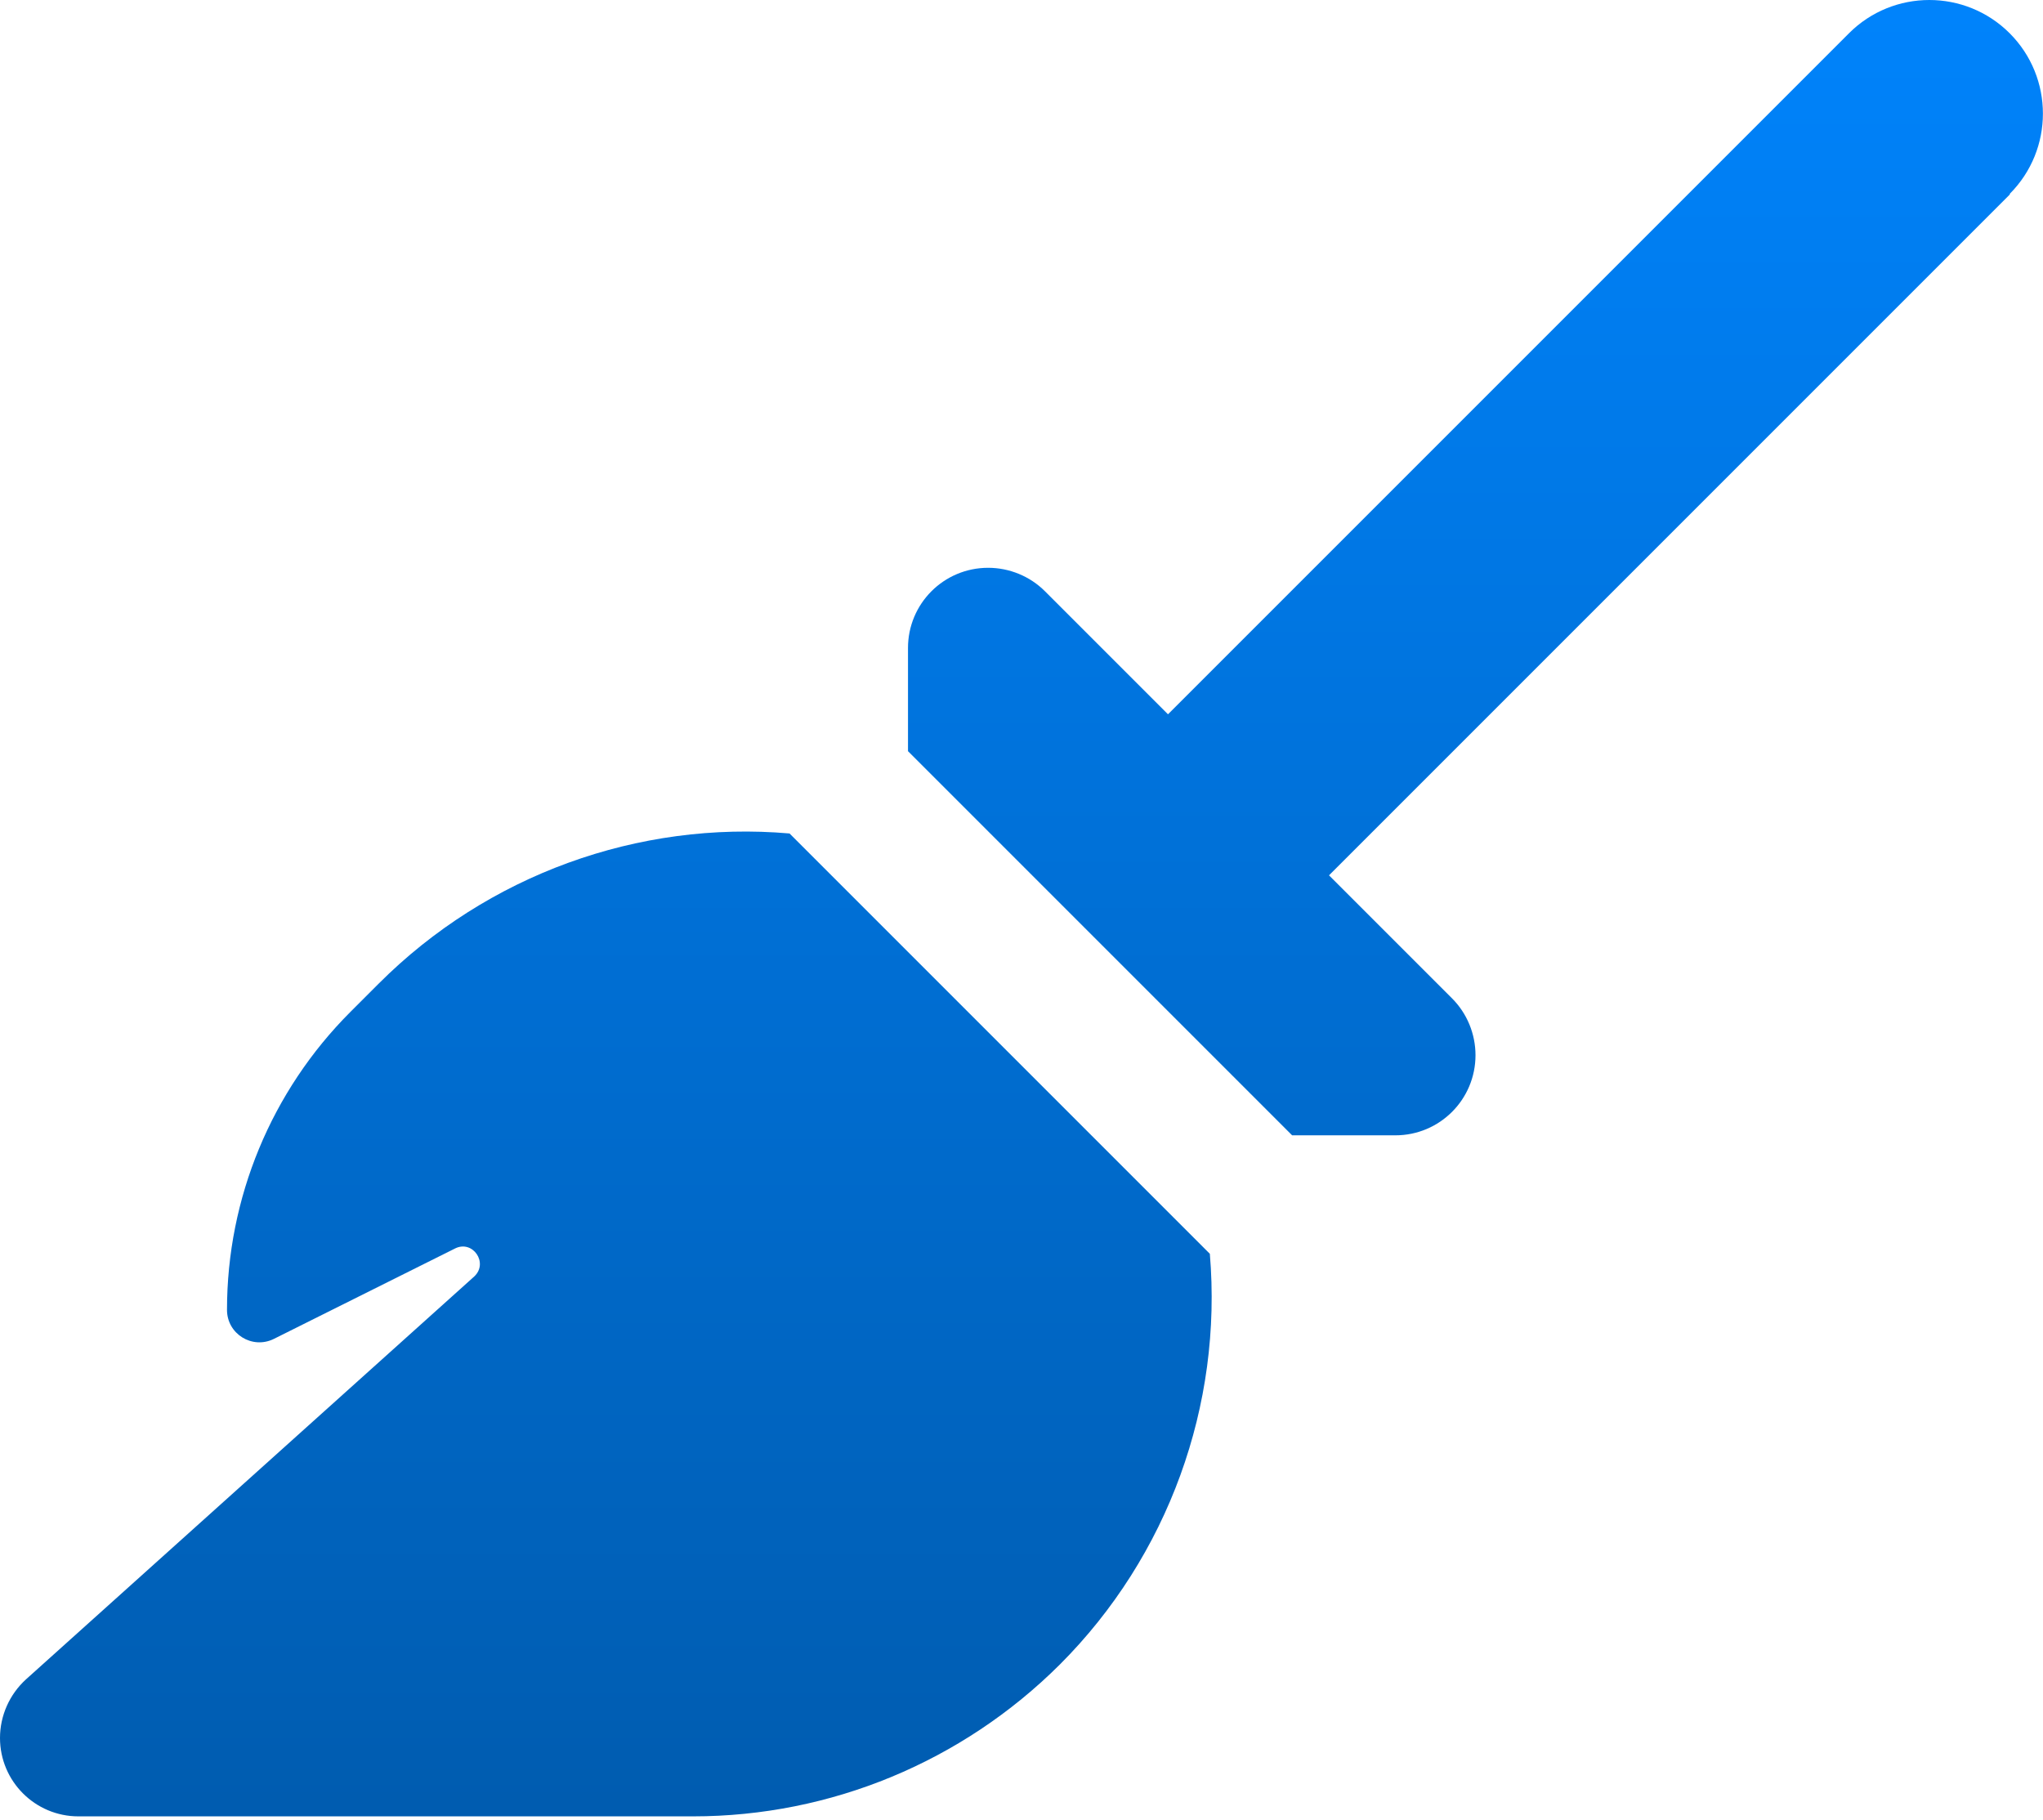 <?xml version="1.0" encoding="UTF-8" standalone="no"?>
<!DOCTYPE svg PUBLIC "-//W3C//DTD SVG 1.1//EN" "http://www.w3.org/Graphics/SVG/1.1/DTD/svg11.dtd">
<svg width="100%" height="100%" viewBox="0 0 576 513" version="1.1" xmlns="http://www.w3.org/2000/svg" xmlns:xlink="http://www.w3.org/1999/xlink" xml:space="preserve" xmlns:serif="http://www.serif.com/" style="fill-rule:evenodd;clip-rule:evenodd;stroke-linejoin:round;stroke-miterlimit:2;">
    <g transform="matrix(1,0,0,1,-32.013,-2.22045e-16)">
        <g transform="matrix(1,0,0,1,32.013,0.075)">
            <path d="M566.6,54.6C579.1,42.1 579.1,21.8 566.6,9.3C554.1,-3.2 533.8,-3.2 521.3,9.3L329.3,201.3L294.6,166.6C290.4,162.4 284.6,160 278.6,160C266.1,160 256,170.1 256,182.6L256,211.7L364.3,320L393.4,320C405.9,320 416,309.9 416,297.4C416,291.4 413.6,285.6 409.4,281.4L374.7,246.7L566.7,54.7L566.6,54.6ZM341.1,353.4L222.6,234.9C179.9,231.2 137.4,246.6 106.8,277.2L98.8,285.2C76.5,307.5 64,337.7 64,369.2C64,376 71.1,380.4 77.2,377.4L128.3,351.9C133.3,349.4 137.8,356 133.7,359.8L7.3,473.4C2.7,477.6 0,483.6 0,489.9C0,502.1 9.9,512 22.1,512L195.4,512C234.2,512 271.3,496.6 298.8,469.2C329.4,438.6 344.7,396.1 341.1,353.4Z" style="fill:url(#_Linear1);fill-rule:nonzero;"/>
        </g>
    </g>
    <defs>
        <linearGradient id="_Linear1" x1="0" y1="0" x2="1" y2="0" gradientUnits="userSpaceOnUse" gradientTransform="matrix(2.9879e-14,557.467,-487.961,3.4135e-14,287.987,-22.771)"><stop offset="0" style="stop-color:rgb(0,133,255);stop-opacity:1"/><stop offset="1" style="stop-color:rgb(0,90,172);stop-opacity:1"/></linearGradient>
    </defs>
</svg>
